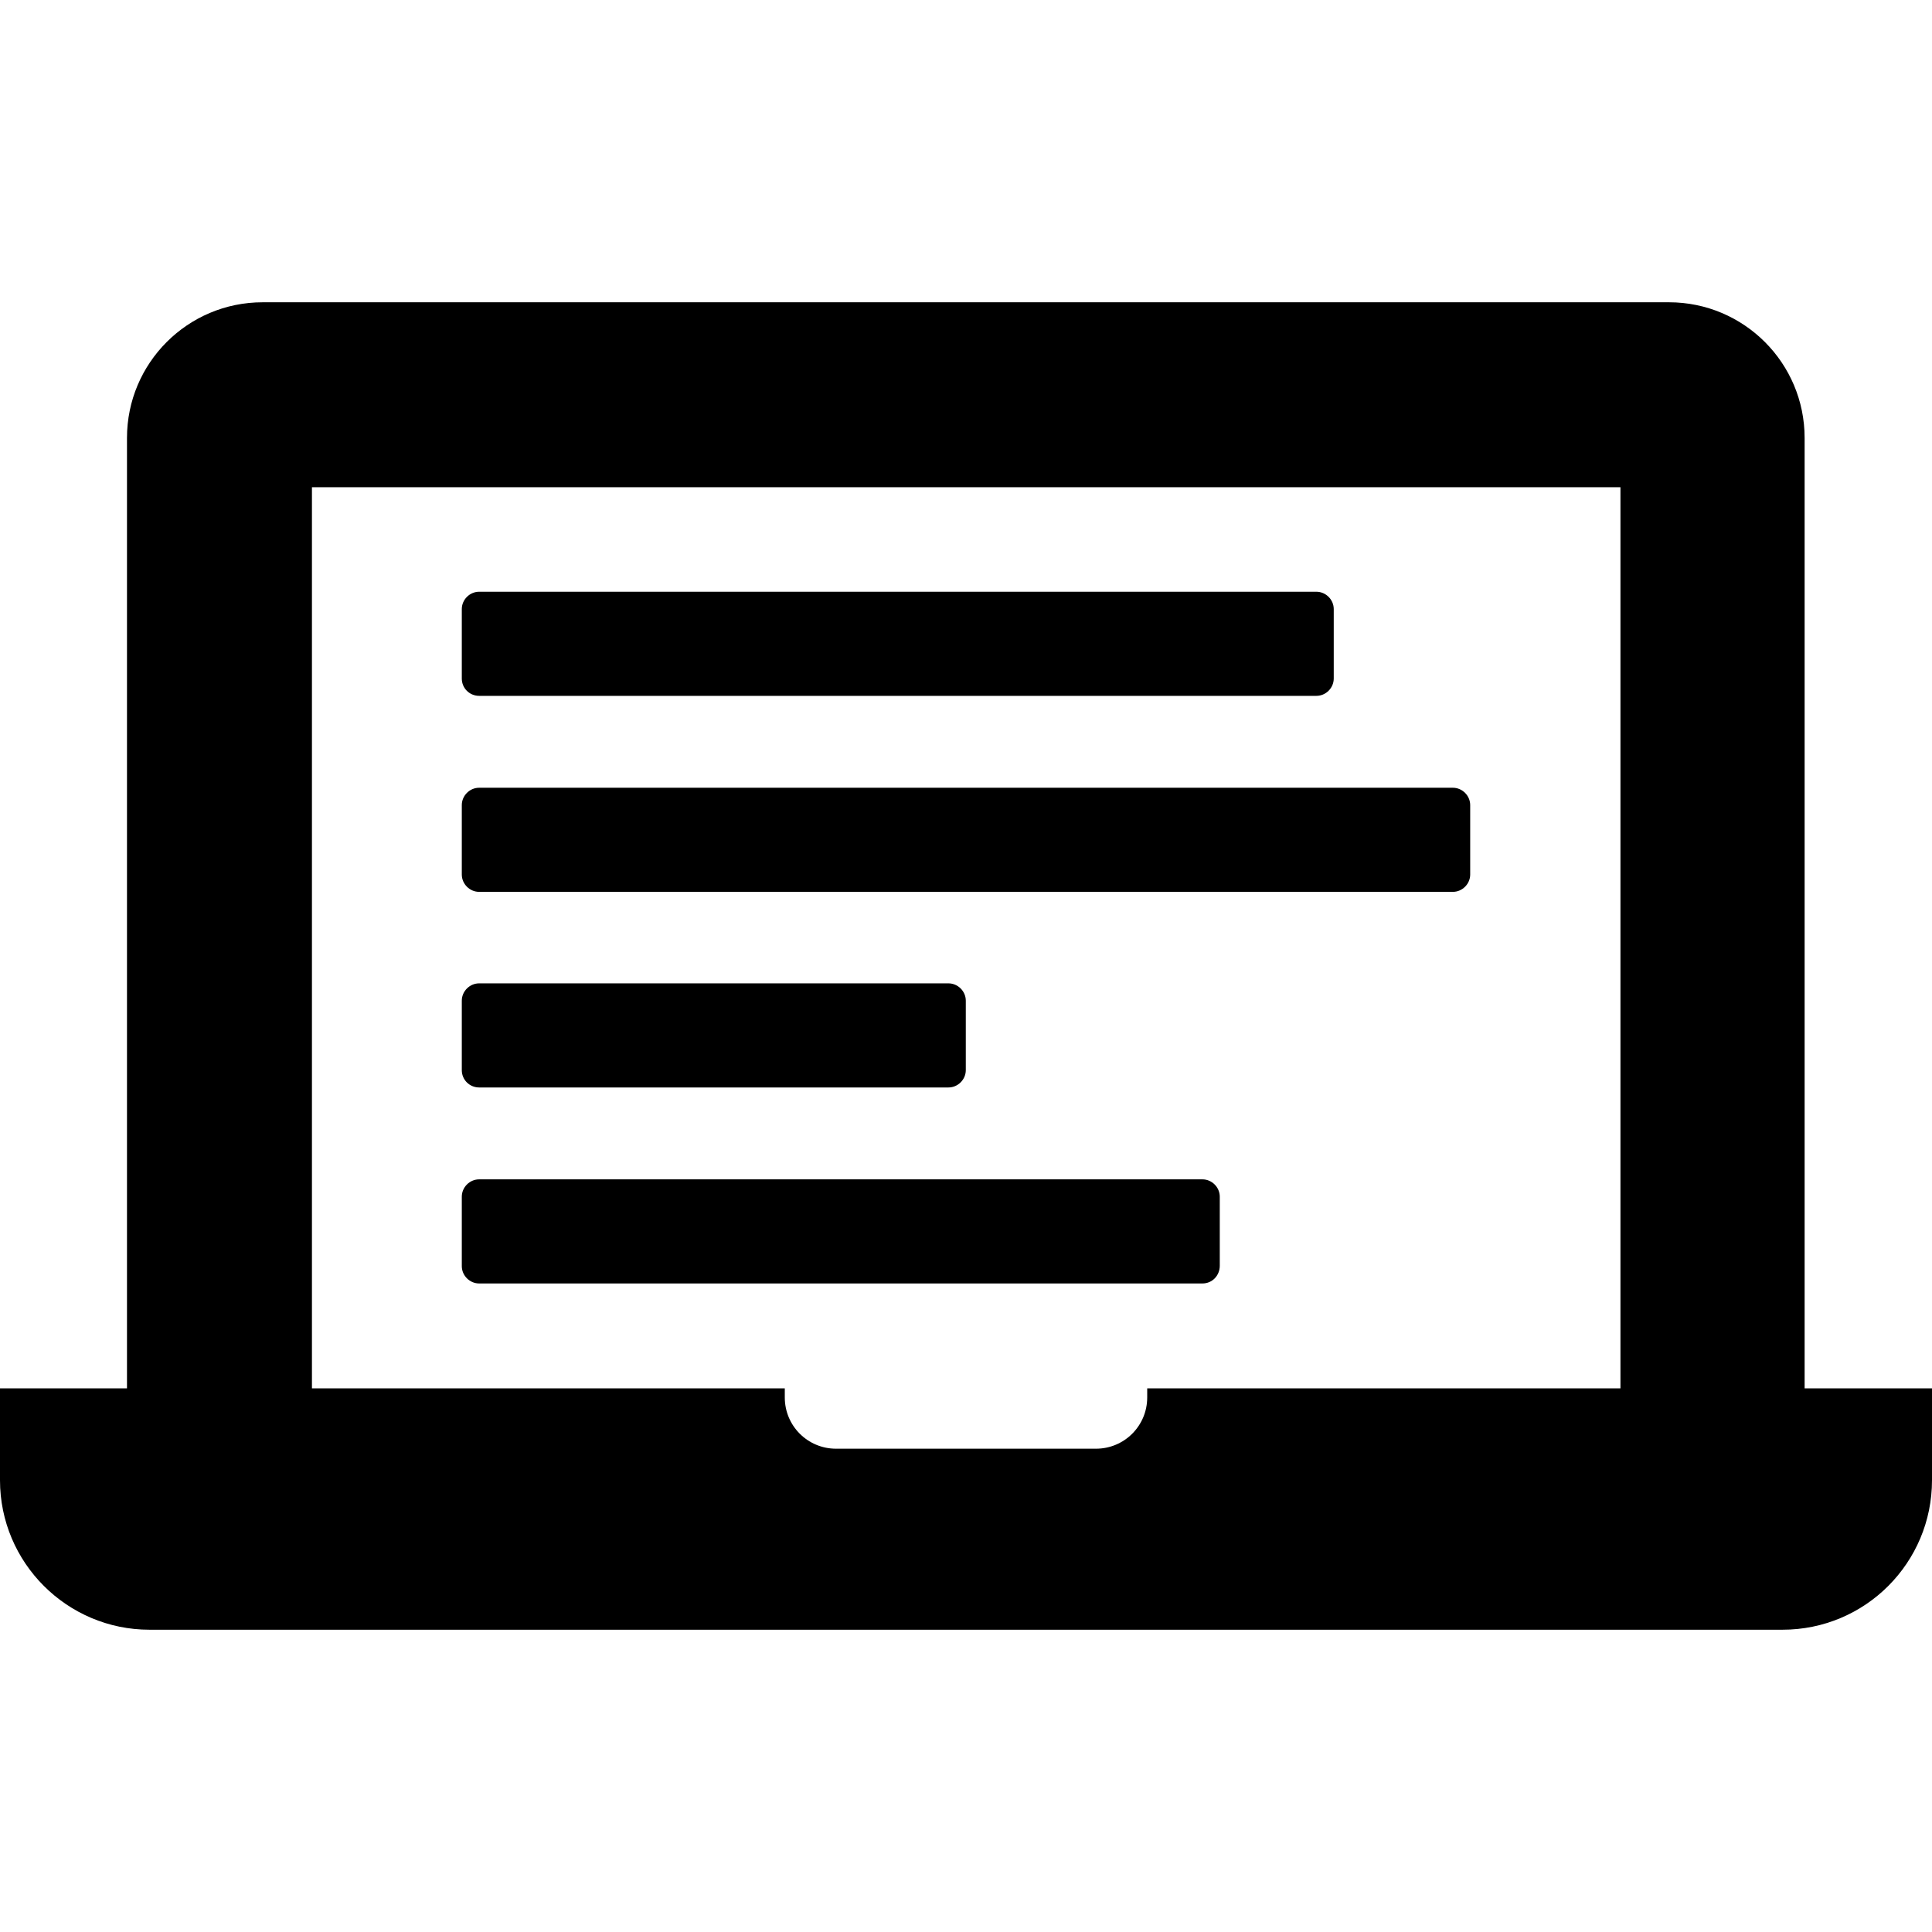 <?xml version="1.0" encoding="iso-8859-1"?>
<!-- Uploaded to: SVG Repo, www.svgrepo.com, Generator: SVG Repo Mixer Tools -->
<svg fill="#000000" height="800px" width="800px" version="1.1" id="Capa_1" xmlns="http://www.w3.org/2000/svg" xmlns:xlink="http://www.w3.org/1999/xlink" 
	 viewBox="0 0 489.9 489.9" xml:space="preserve">
<g>
	<g>
		<g>
			<path d="M37.9,413.25h36.3h341.5H452c21,0,37.9-17,37.9-37.9v-23.3h-30.6h-1.7v-241c0-19-15.4-34.4-34.4-34.4H66.6
				c-19,0-34.4,15.4-34.4,34.4v241h-1.6H0v23.3C0,396.25,17,413.25,37.9,413.25z M79.1,123.55h331.8v228.5h-120v2.3
				c0,7.2-5.8,13-13,13H212c-7.2,0-13-5.8-13-13v-2.3H79.1V123.55z M117.1,271.35v-17.6c0-2.4,2-4.4,4.4-4.4h119
				c2.4,0,4.4,2,4.4,4.4v17.6c0,2.4-2,4.4-4.4,4.4h-119C119.1,275.75,117.1,273.85,117.1,271.35z M304.9,325.45H121.5
				c-2.4,0-4.4-2-4.4-4.4v-17.6c0-2.4,2-4.4,4.4-4.4h183.4c2.4,0,4.4,2,4.4,4.4v17.5C309.3,323.45,307.4,325.45,304.9,325.45z
				 M117.1,221.75v-17.6c0-2.4,2-4.4,4.4-4.4h246.9c2.4,0,4.4,2,4.4,4.4v17.6c0,2.4-2,4.4-4.4,4.4H121.5
				C119.1,226.15,117.1,224.15,117.1,221.75z M117.1,172.05v-17.6c0-2.4,2-4.4,4.4-4.4h212.3c2.4,0,4.4,2,4.4,4.4v17.6
				c0,2.4-2,4.4-4.4,4.4H121.5C119.1,176.45,117.1,174.55,117.1,172.05z"/>
		</g>
	</g>
</g>
</svg>